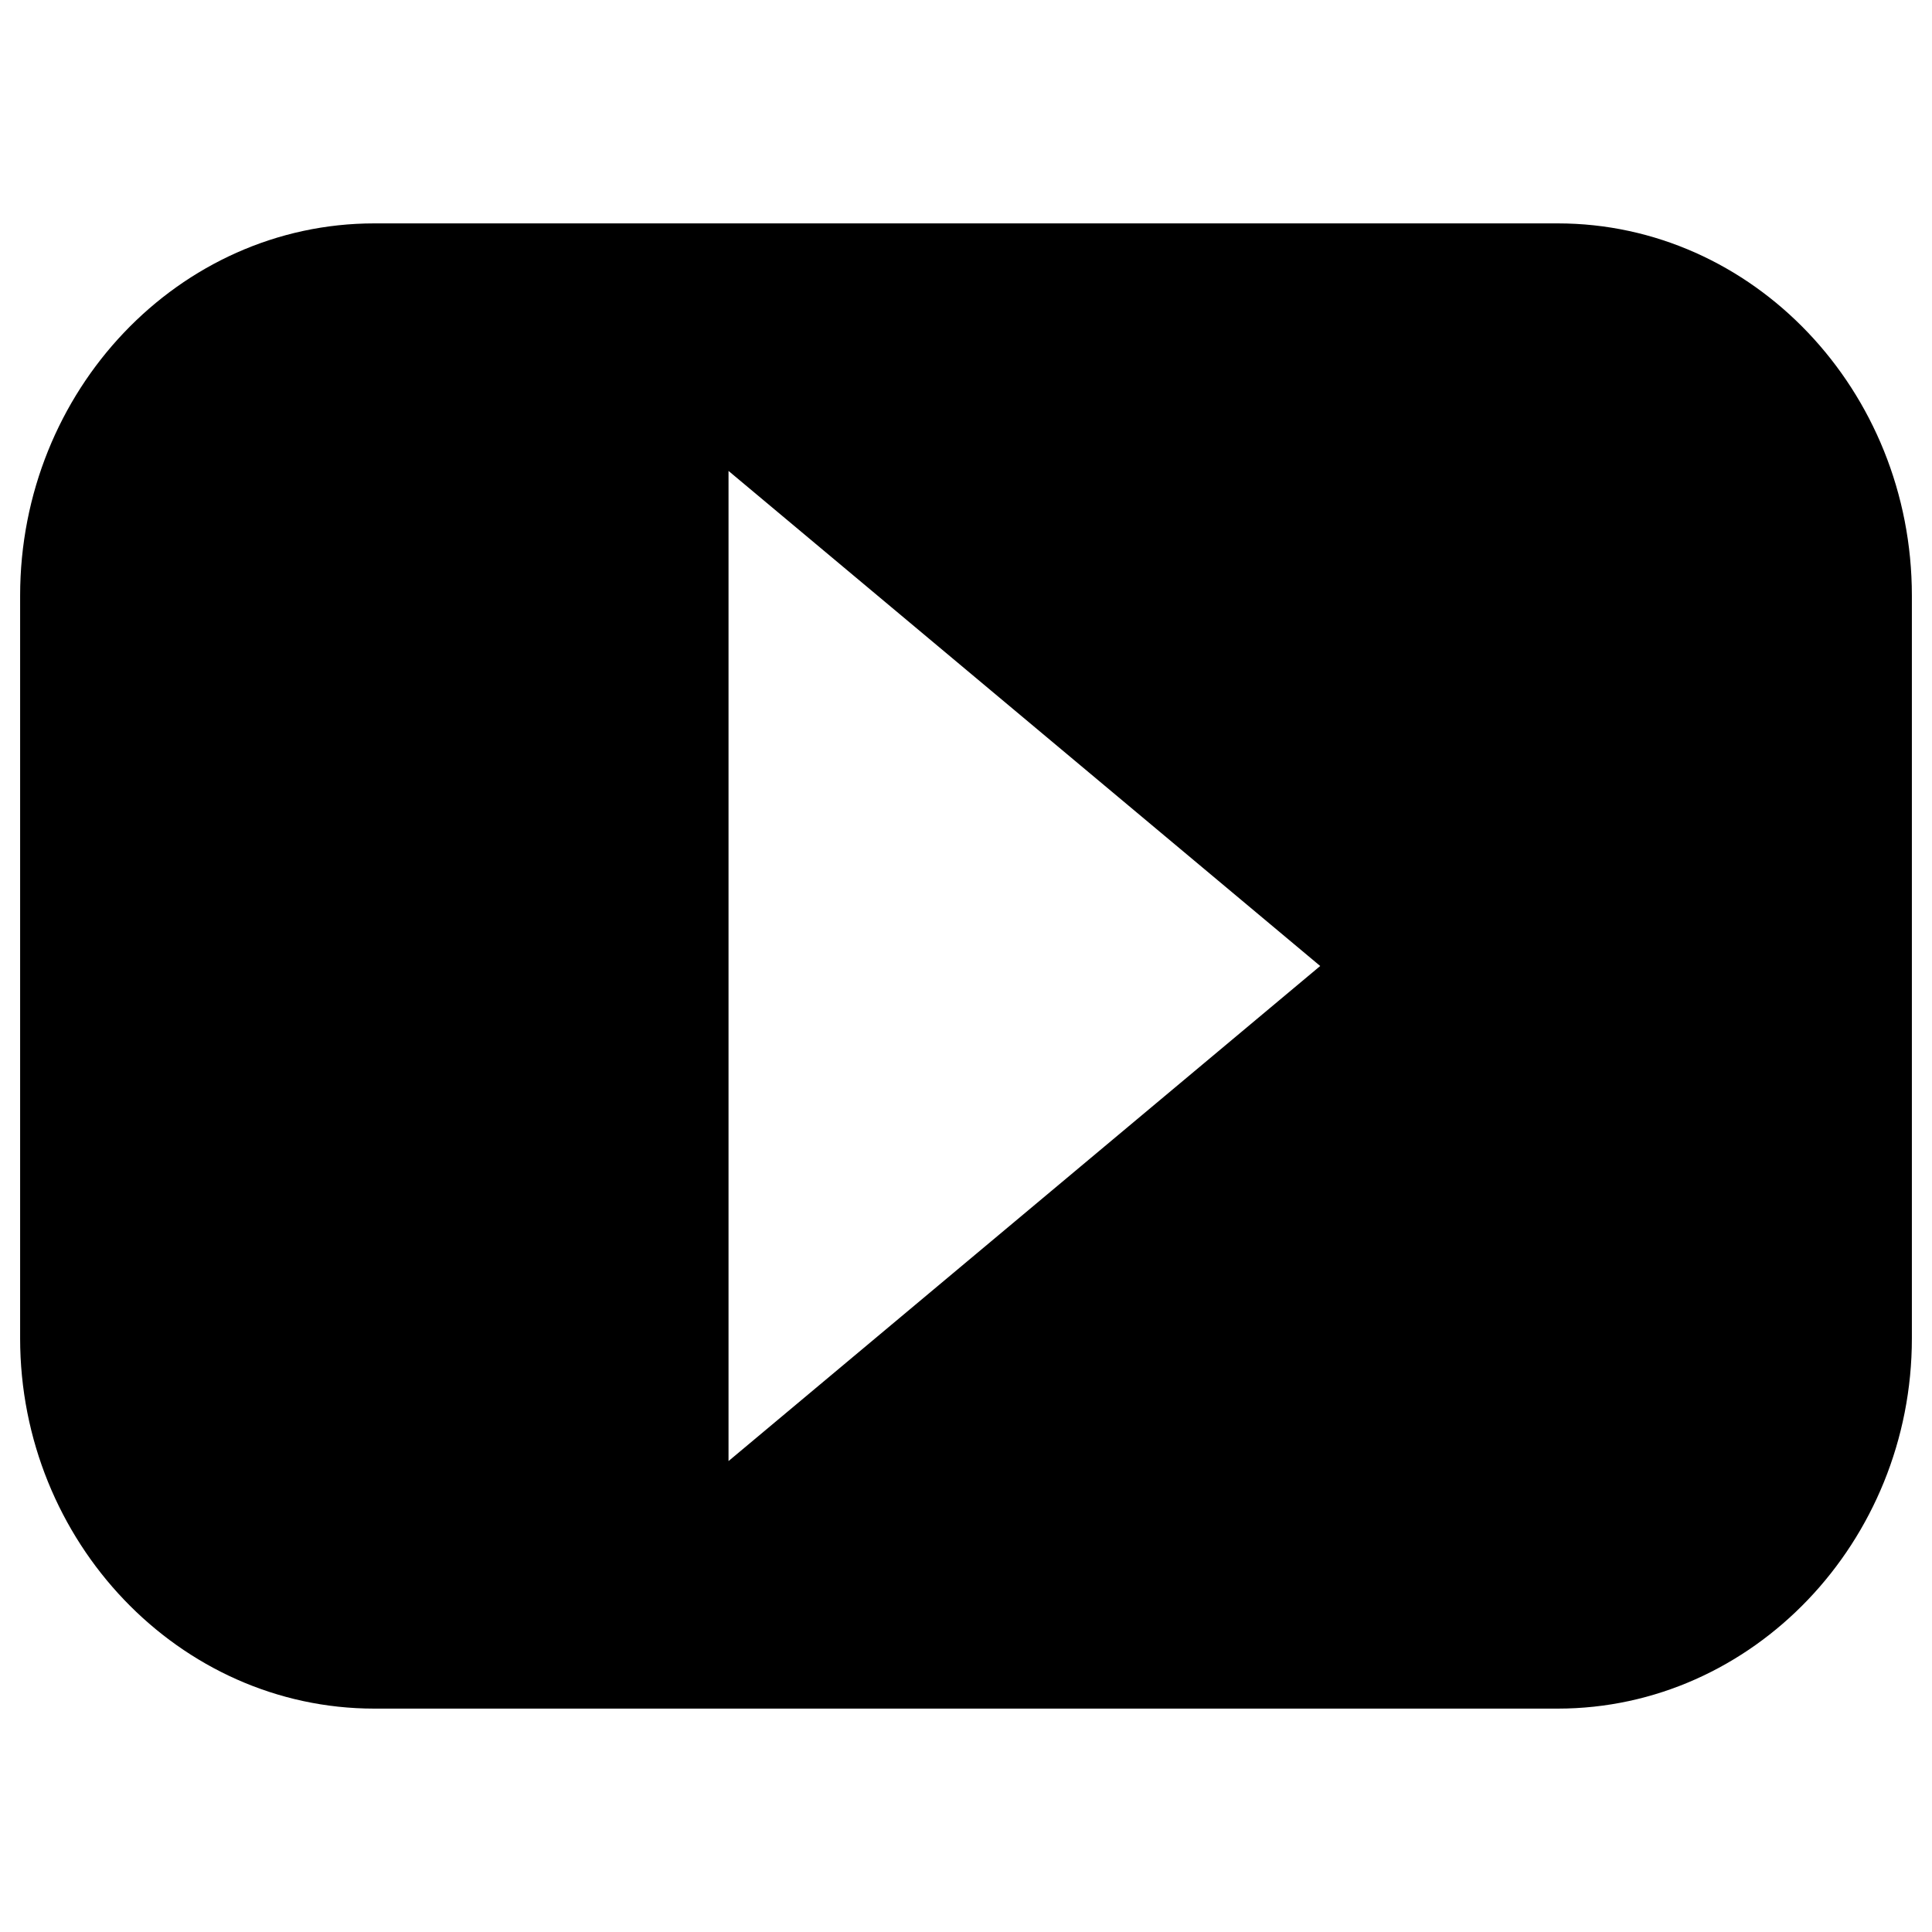 <?xml version="1.0" encoding="UTF-8"?>
<svg xmlns:xlink="http://www.w3.org/1999/xlink" xmlns="http://www.w3.org/2000/svg" class="icon__svg" viewBox="0 0 16 16" width="27" height="27">
  <defs>
    <symbol id="icon-youtube" viewBox="0 0 96 96">
      <path d="M77.4 11.1H18.6C8.9 11.1 1 19.4 1 29.6v36.9c0 10.1 7.9 18.4 17.6 18.4h58.8c9.7 0 17.6-8.3 17.6-18.4V29.6c0-10.2-7.9-18.5-17.6-18.5zM36.2 72.6V23.4L65.6 48 36.2 72.6z"></path>
    </symbol>
  </defs>
  <use xlink:href="#icon-youtube"></use>
</svg>
